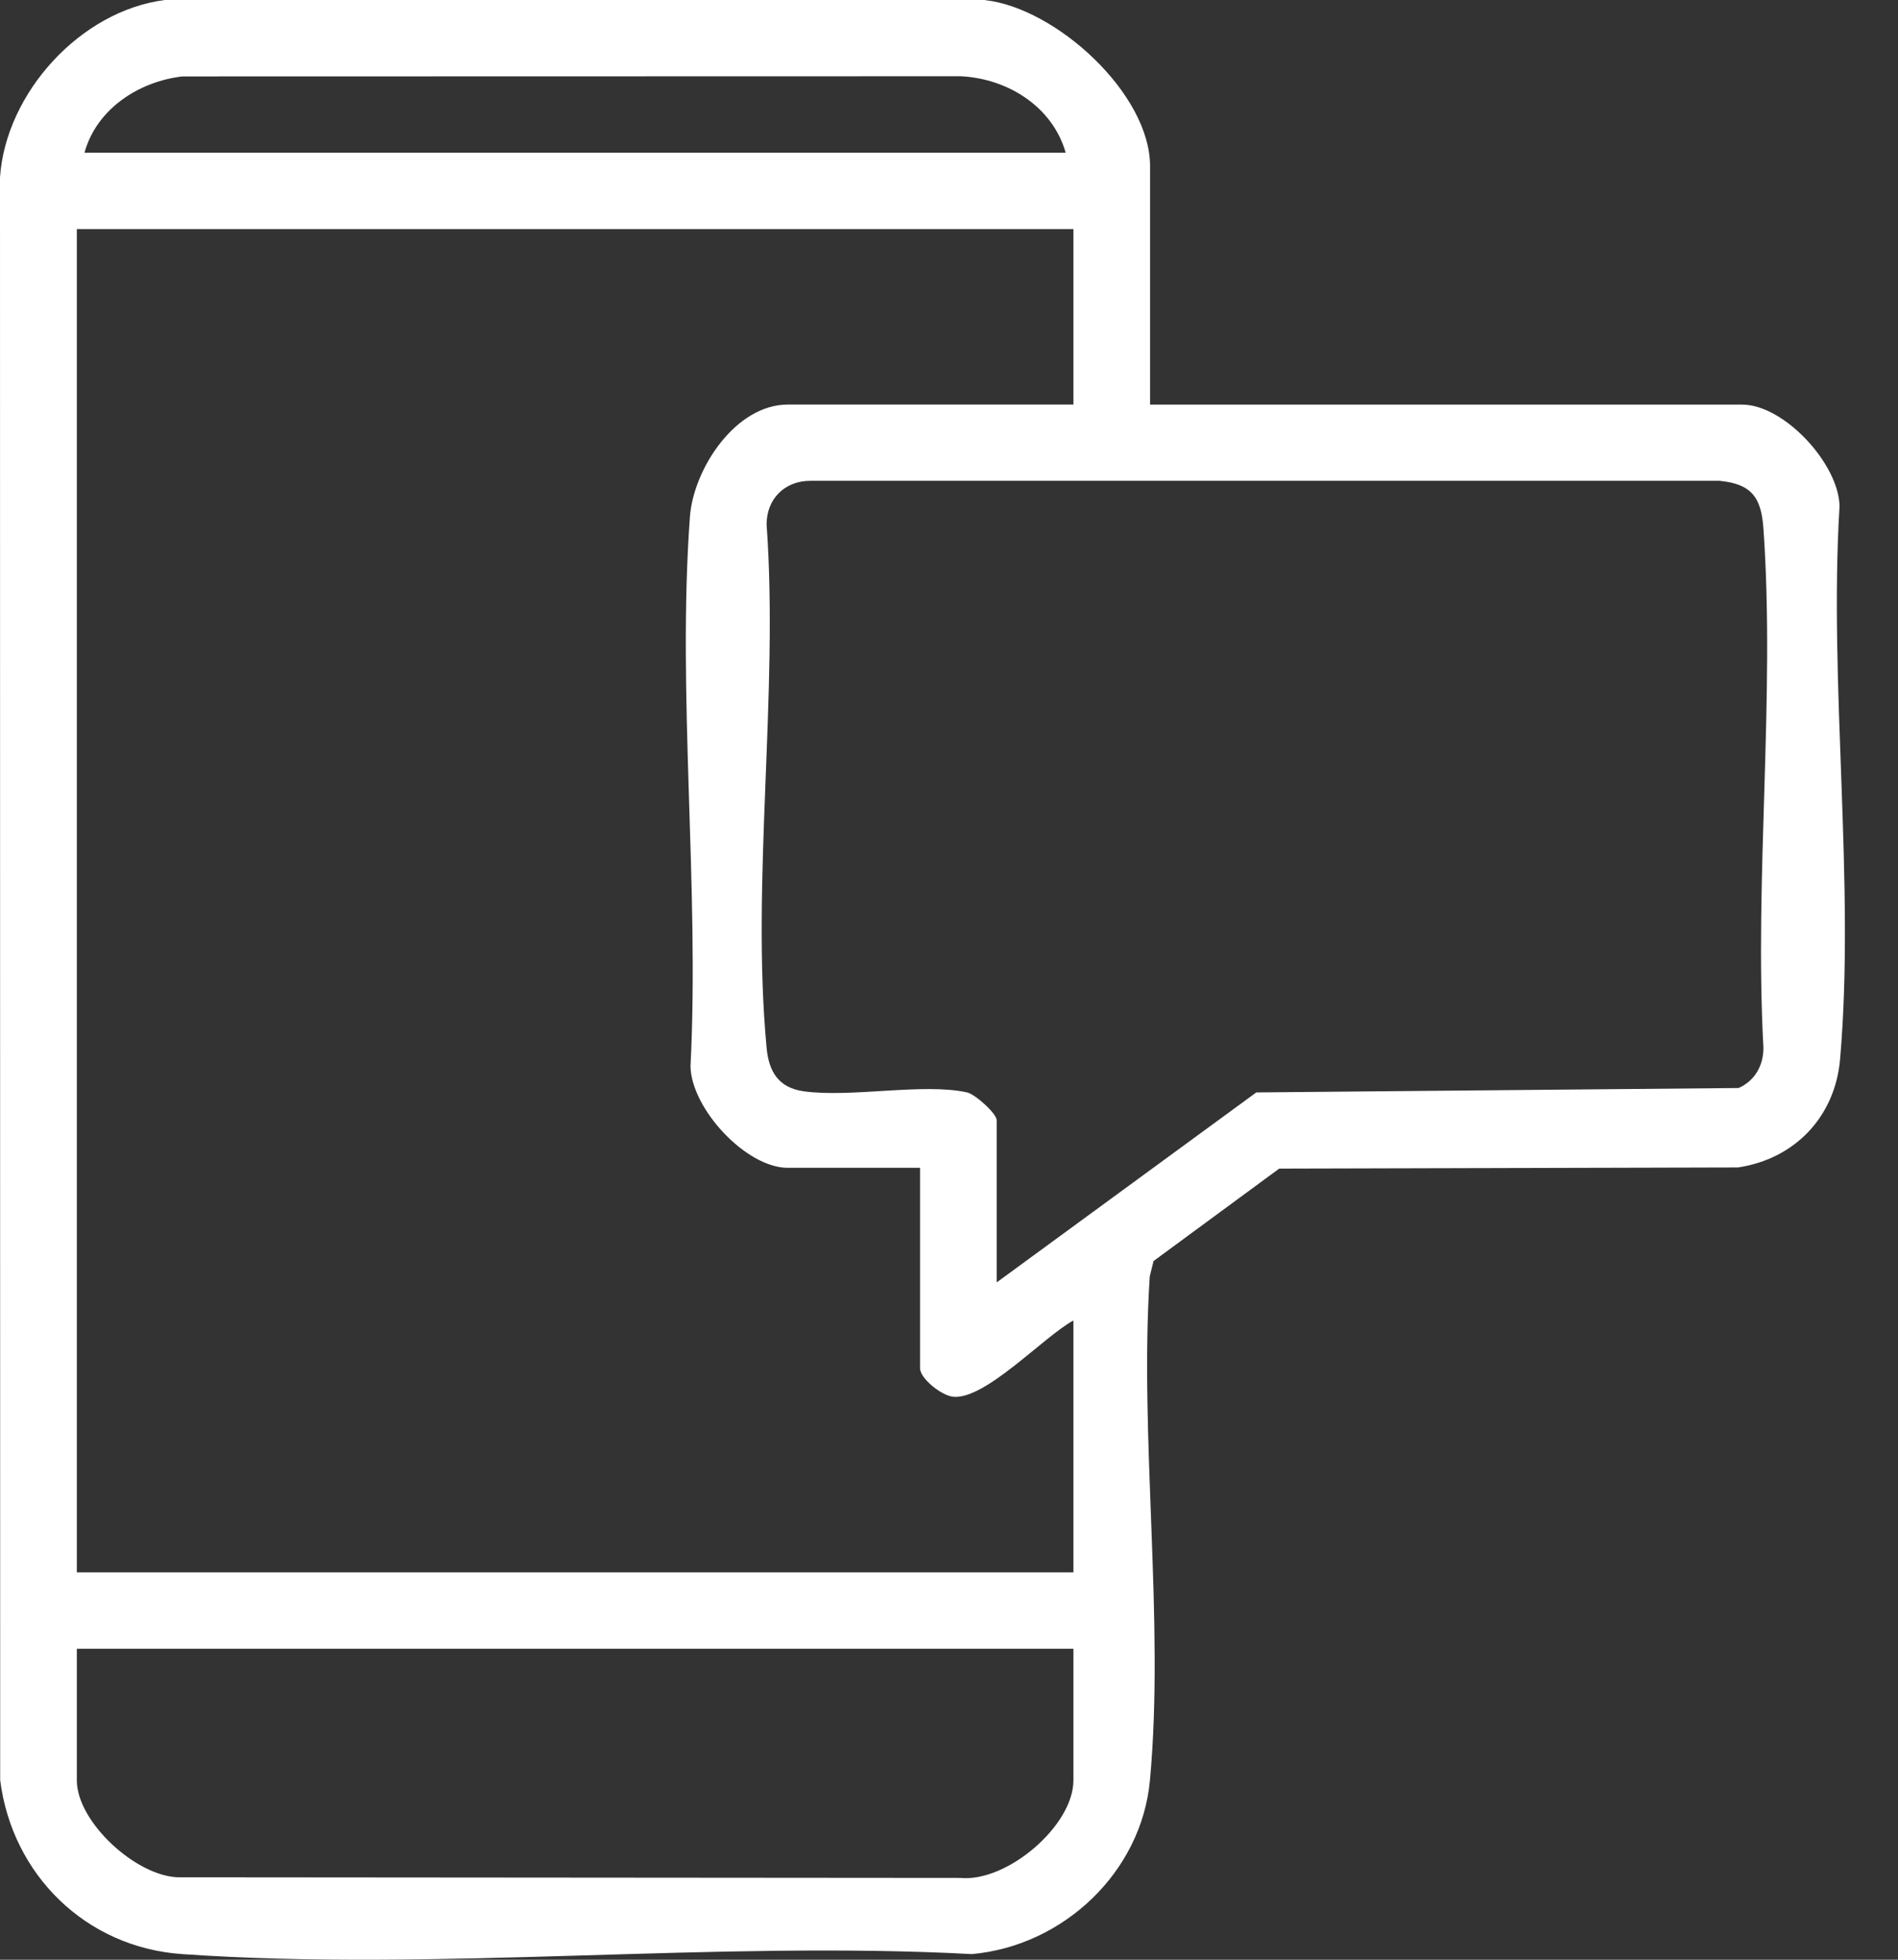 <svg width="31" height="32" viewBox="0 0 31 32" fill="none" xmlns="http://www.w3.org/2000/svg">
<rect x="0" y="0" width="31" height="32" fill="#333333" stroke="none"/>
<path d="M16.091 0.002C17.249 0.132 18.784 1.528 18.784 2.713V6.607H28.456C29.138 6.607 30.034 7.574 30.045 8.266C29.868 11.182 30.303 14.418 30.054 17.296C29.973 18.234 29.315 18.925 28.386 19.063L20.893 19.082L18.841 20.591L18.779 20.841C18.607 23.49 19.023 26.457 18.782 29.07C18.644 30.571 17.369 31.773 15.875 31.908C11.664 31.683 7.15 32.2 2.974 31.908C1.401 31.799 0.199 30.612 0.003 29.069L0 2.896C0.094 1.519 1.313 0.175 2.694 0H16.091V0.002ZM17.406 2.494C17.191 1.739 16.454 1.28 15.687 1.245L2.977 1.248C2.265 1.332 1.576 1.78 1.38 2.494H17.406ZM17.532 3.741H1.255V25.675H17.532V21.562C17.049 21.823 16.088 22.864 15.566 22.807C15.377 22.787 15.027 22.51 15.027 22.341V19.069H12.867C12.185 19.069 11.29 18.102 11.278 17.411C11.426 14.489 11.058 11.337 11.268 8.442C11.325 7.658 12.012 6.606 12.867 6.606H17.532V3.74V3.741ZM16.279 20.94L20.519 17.838L28.397 17.766C28.663 17.647 28.803 17.397 28.802 17.109C28.651 14.341 28.996 11.375 28.802 8.63C28.767 8.124 28.609 7.9 28.082 7.851H13.241C12.816 7.848 12.518 8.149 12.521 8.568C12.719 11.312 12.266 14.407 12.521 17.11C12.557 17.495 12.713 17.76 13.123 17.819C13.899 17.928 15.085 17.679 15.796 17.838C15.929 17.868 16.279 18.183 16.279 18.293V20.941V20.94ZM17.532 26.922H1.255V29.072C1.255 29.75 2.226 30.643 2.92 30.654L15.687 30.664C16.45 30.737 17.532 29.81 17.532 29.073V26.923V26.922Z" fill="white"/>
</svg>
